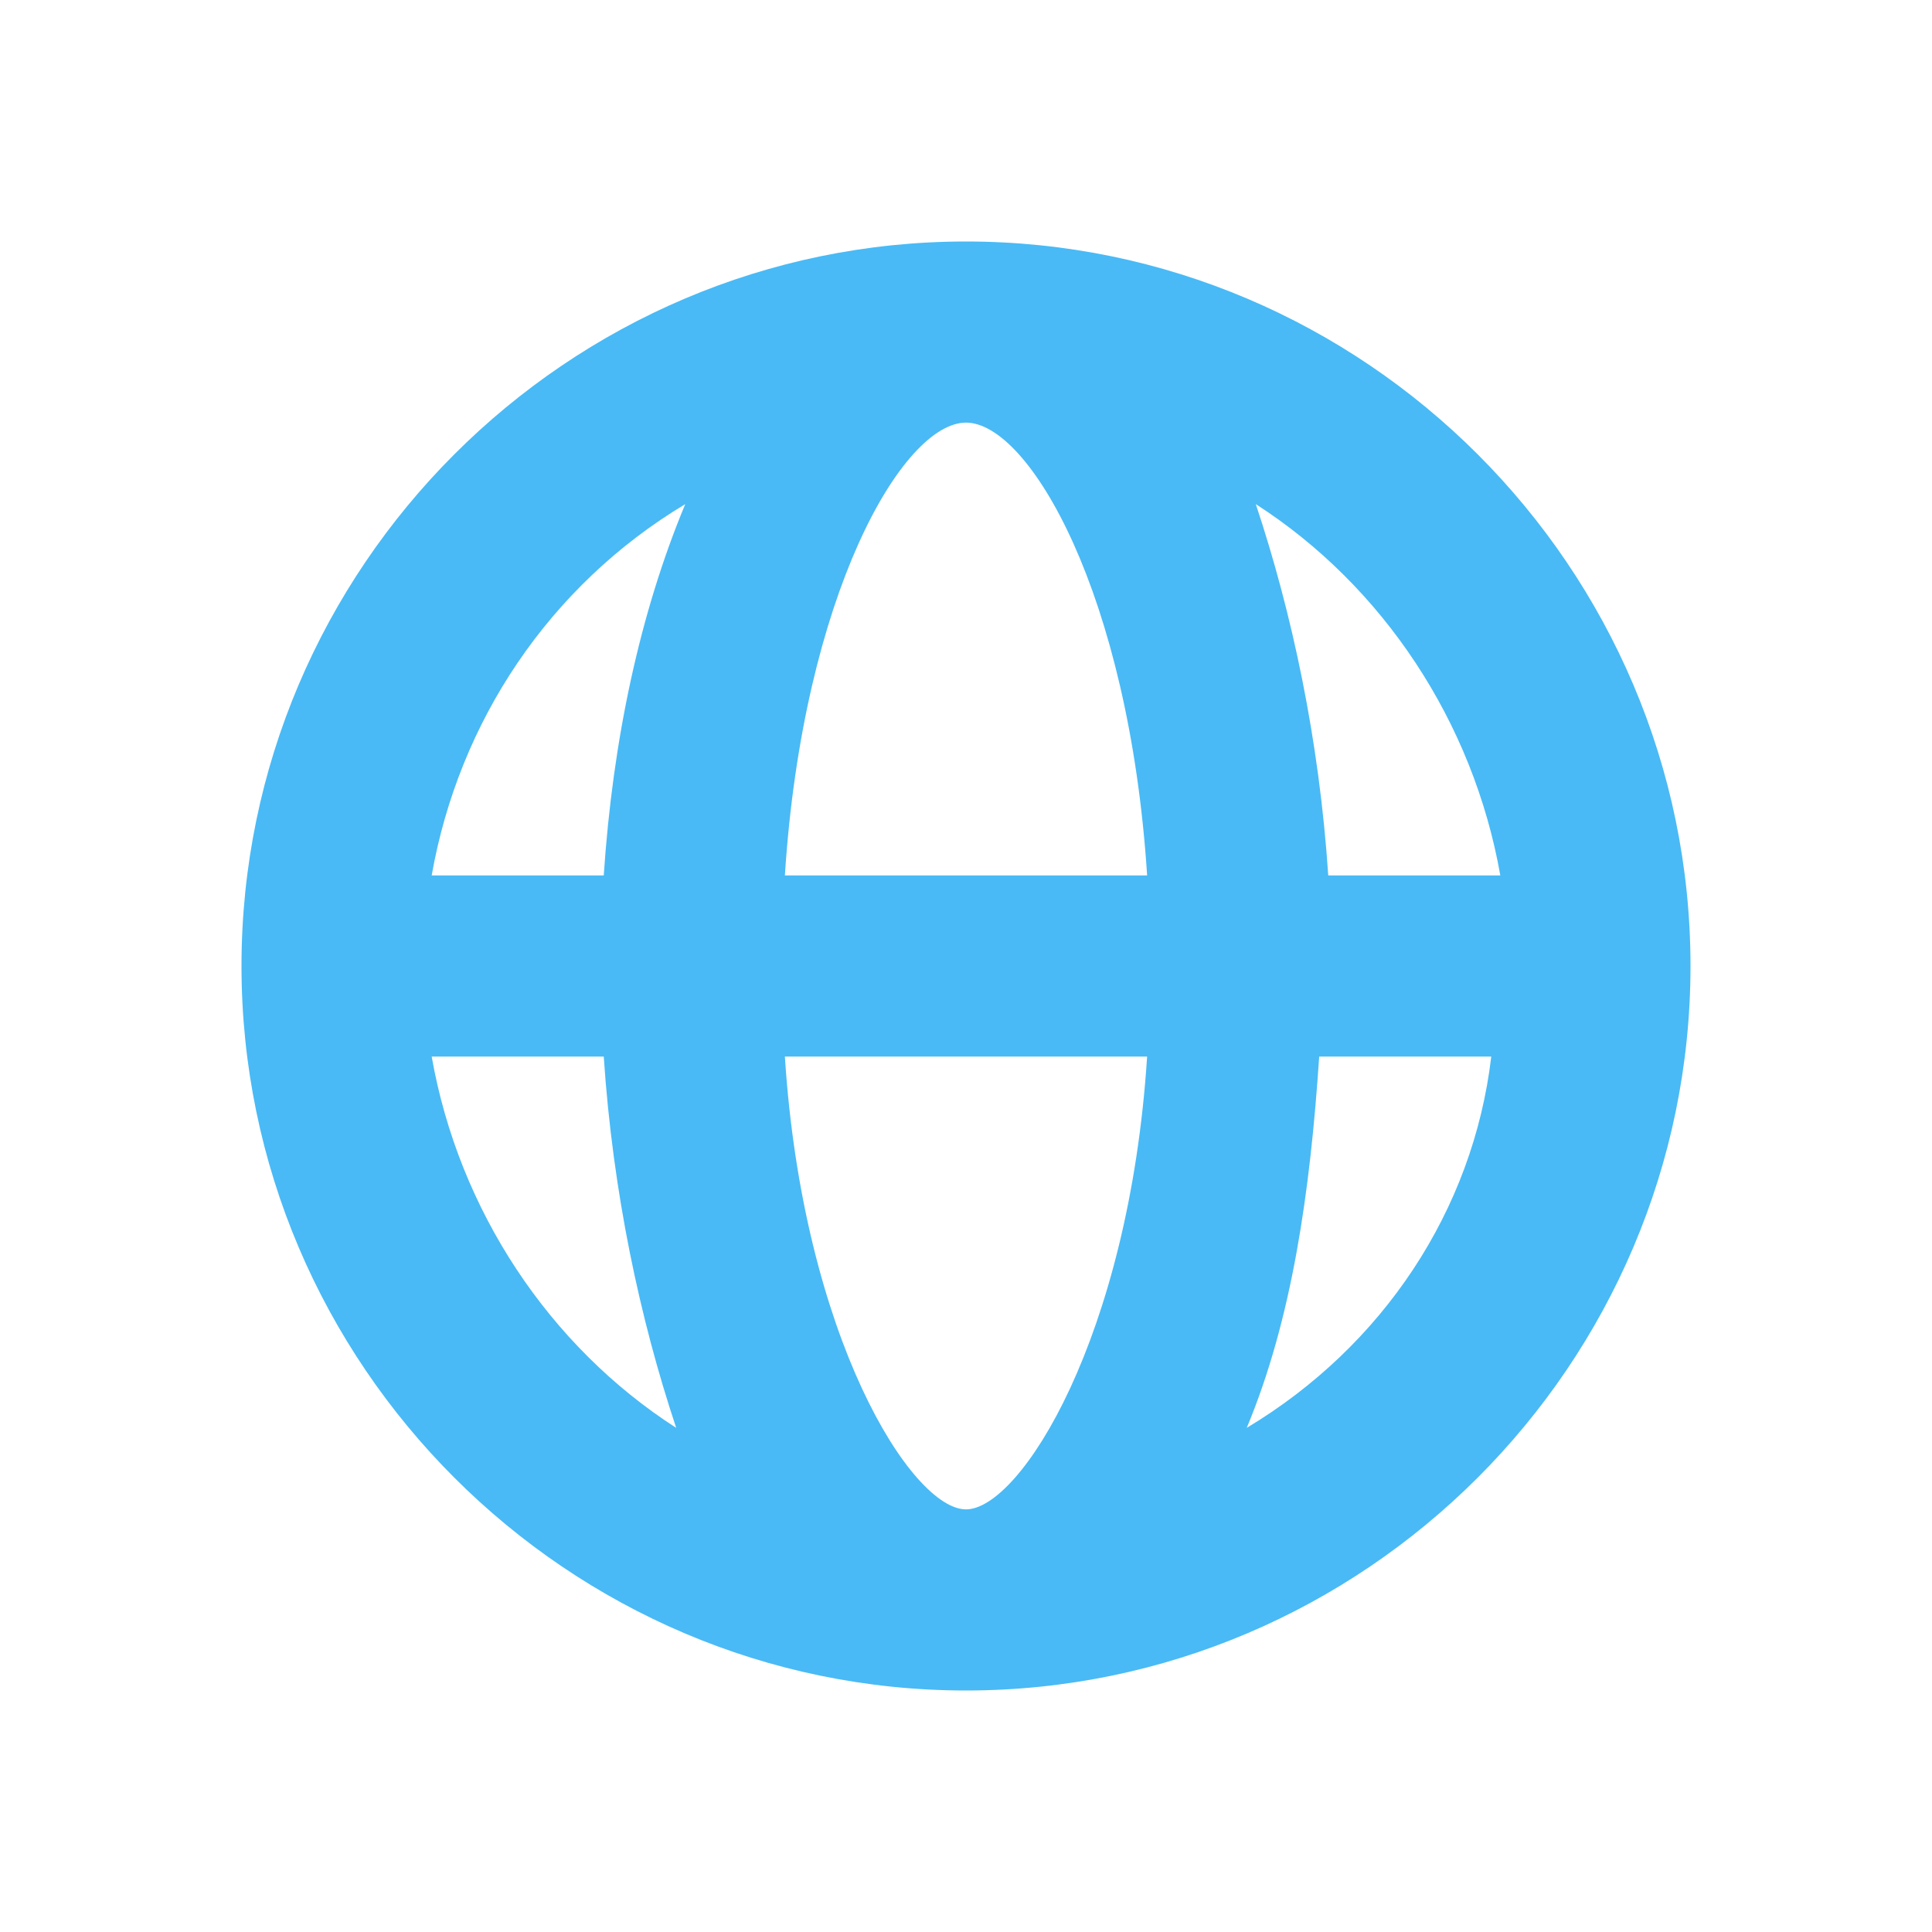 <svg width="48" height="48" viewBox="0 0 48 48" fill="none" xmlns="http://www.w3.org/2000/svg">
<path d="M24 6C14.1 6 6 14.1 6 24C6 33.9 14.1 42 24 42C33.9 42 42 33.9 42 24C42 14.1 33.9 6 24 6ZM37.275 21.75H33C32.775 18.375 32.1 15.225 31.2 12.525C34.35 14.55 36.6 17.925 37.275 21.75ZM24 37.5C22.65 37.5 19.95 33.225 19.5 26.25H28.5C28.05 33.225 25.35 37.5 24 37.5ZM19.5 21.75C19.95 14.775 22.425 10.5 24 10.5C25.575 10.5 28.05 14.775 28.5 21.75H19.5ZM17.025 12.525C15.9 15.225 15.225 18.375 15 21.75H10.725C11.4 17.925 13.65 14.55 17.025 12.525ZM10.725 26.25H15C15.225 29.625 15.9 32.775 16.8 35.475C13.65 33.45 11.4 30.075 10.725 26.25ZM30.975 35.475C32.1 32.775 32.55 29.625 32.775 26.25H37.05C36.6 30.075 34.35 33.45 30.975 35.475Z" fill="#49BAF5"/>
</svg>

